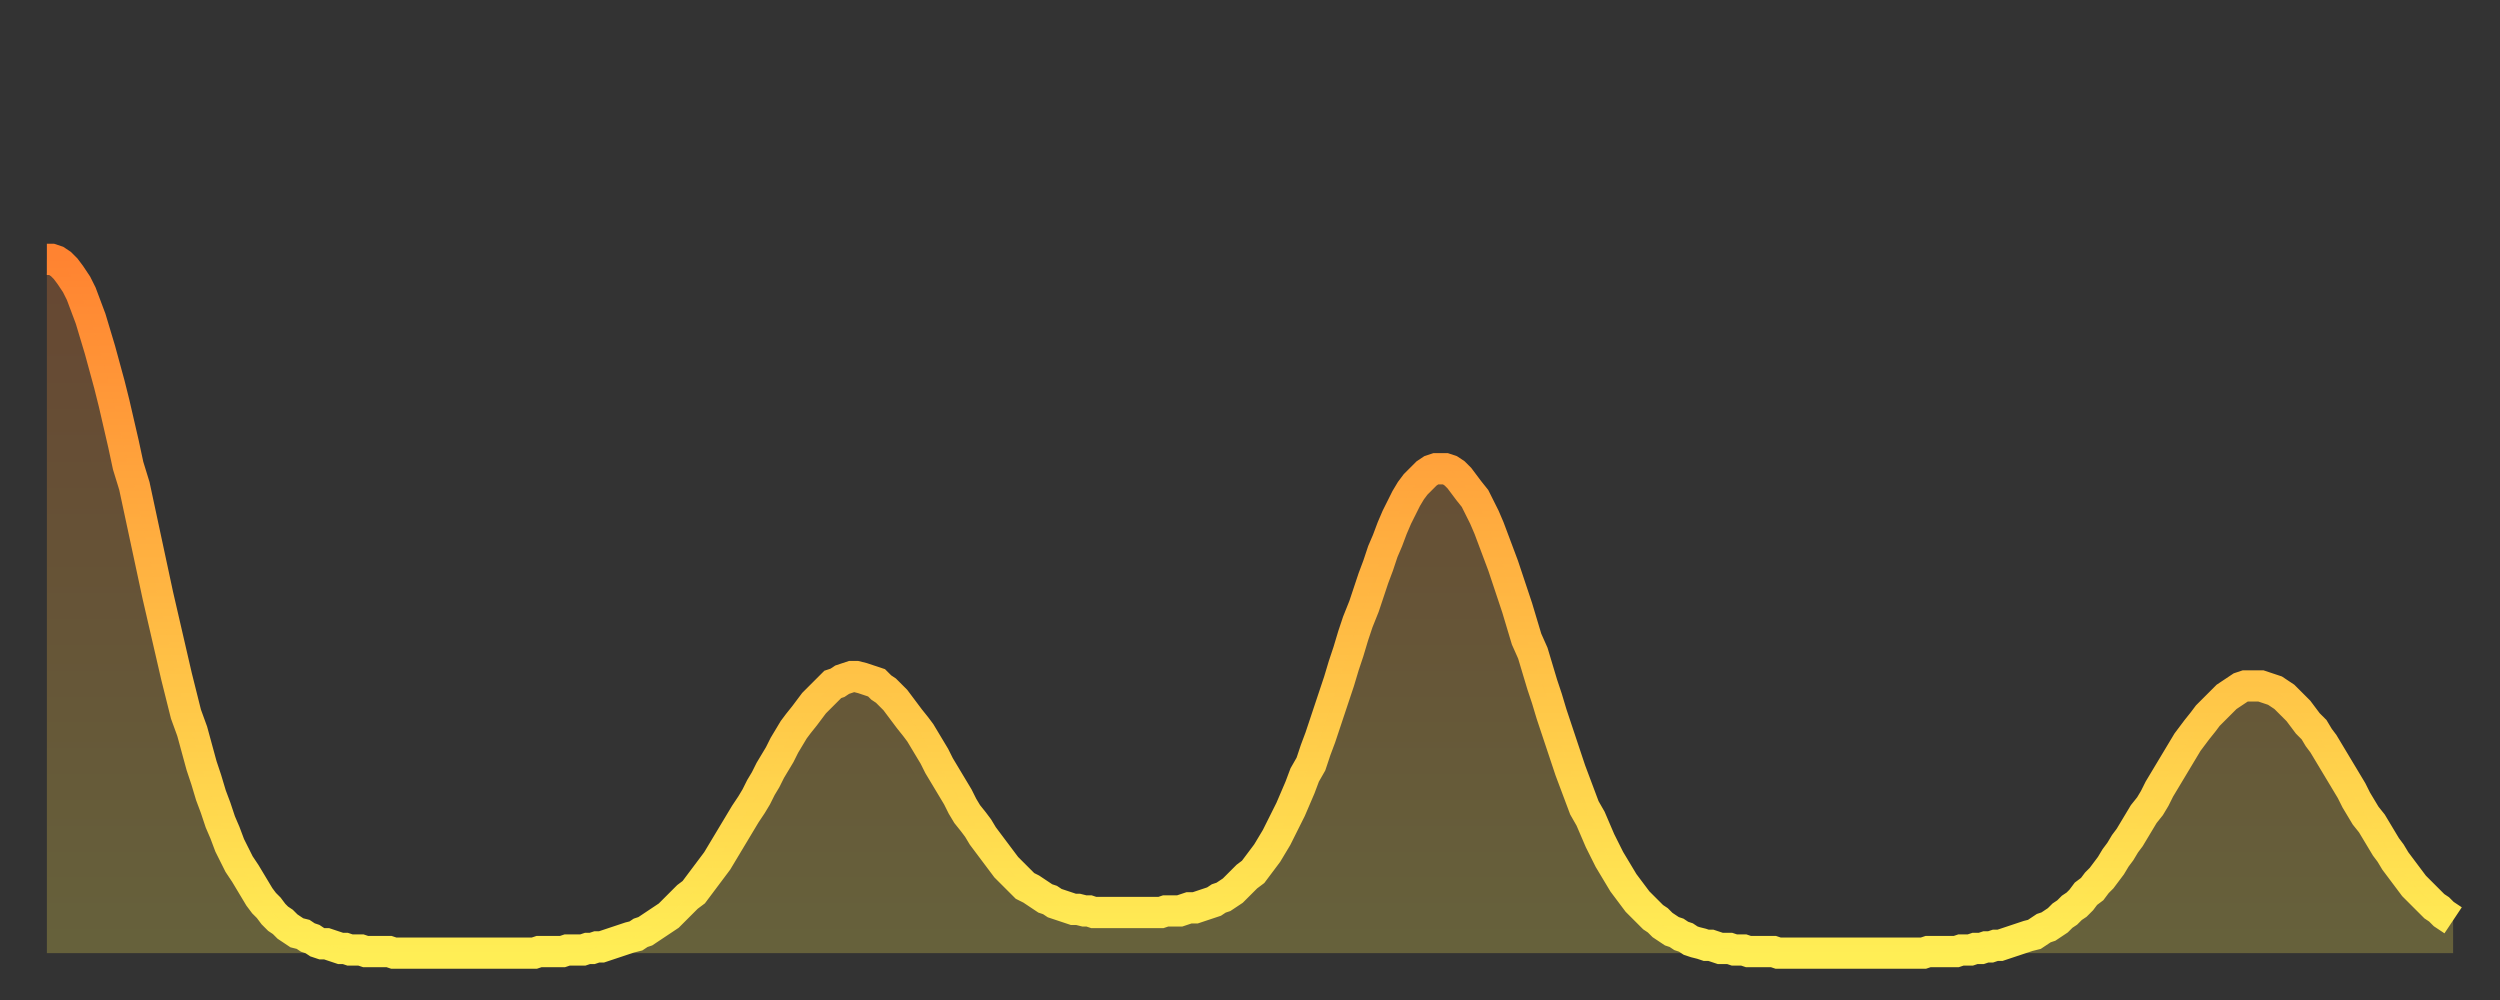<?xml version="1.0" encoding="utf-8" ?>
<svg baseProfile="full" height="64" version="1.1" width="160" xmlns="http://www.w3.org/2000/svg" xmlns:ev="http://www.w3.org/2001/xml-events" xmlns:xlink="http://www.w3.org/1999/xlink"><rect width="100%" height="100%" fill="#333333" stroke="none"/><defs><linearGradient id="id11050" x1="0" x2="0" y1="0" y2="1"><stop offset="0%" stop-color="#ff8331" /><stop offset="50%" stop-color="#ffb843" /><stop offset="100%" stop-color="#ffee55" /></linearGradient></defs><g transform="translate(3,3)"><g><path d="M 0.0 13.6 0.3 13.6 0.6 13.7 0.9 13.9 1.2 14.2 1.5 14.6 1.9 15.2 2.2 15.8 2.5 16.6 2.8 17.4 3.1 18.4 3.4 19.4 3.7 20.5 4.0 21.6 4.3 22.8 4.6 24.1 4.9 25.4 5.2 26.8 5.6 28.1 5.9 29.5 6.2 30.9 6.5 32.3 6.8 33.7 7.1 35.1 7.4 36.4 7.7 37.7 8.0 39.0 8.3 40.3 8.6 41.5 8.9 42.7 9.3 43.8 9.6 44.9 9.9 46.0 10.2 46.9 10.5 47.9 10.8 48.7 11.1 49.6 11.4 50.3 11.7 51.1 12.0 51.7 12.3 52.3 12.7 52.9 13.0 53.4 13.3 53.9 13.6 54.4 13.9 54.8 14.2 55.1 14.5 55.5 14.8 55.8 15.1 56.0 15.4 56.3 15.7 56.5 16.0 56.7 16.4 56.8 16.7 57.0 17.0 57.1 17.3 57.3 17.6 57.4 17.9 57.4 18.2 57.5 18.5 57.6 18.8 57.7 19.1 57.7 19.4 57.8 19.8 57.8 20.1 57.8 20.4 57.9 20.7 57.9 21.0 57.9 21.3 57.9 21.6 57.9 21.9 57.9 22.2 58.0 22.5 58.0 22.8 58.0 23.1 58.0 23.5 58.0 23.8 58.0 24.1 58.0 24.4 58.0 24.7 58.0 25.0 58.0 25.3 58.0 25.6 58.0 25.9 58.0 26.2 58.0 26.5 58.0 26.8 58.0 27.2 58.0 27.5 58.0 27.8 58.0 28.1 58.0 28.4 58.0 28.7 58.0 29.0 58.0 29.3 58.0 29.6 58.0 29.9 58.0 30.2 58.0 30.6 58.0 30.9 58.0 31.2 58.0 31.5 57.9 31.8 57.9 32.1 57.9 32.4 57.9 32.7 57.9 33.0 57.9 33.3 57.8 33.6 57.8 33.9 57.8 34.3 57.8 34.6 57.7 34.9 57.7 35.2 57.6 35.5 57.6 35.8 57.5 36.1 57.4 36.4 57.3 36.7 57.2 37.0 57.1 37.3 57.0 37.7 56.9 38.0 56.7 38.3 56.6 38.6 56.4 38.9 56.2 39.2 56.0 39.5 55.8 39.8 55.6 40.1 55.3 40.4 55.0 40.7 54.7 41.0 54.4 41.4 54.1 41.7 53.7 42.0 53.3 42.3 52.9 42.6 52.5 42.9 52.1 43.2 51.6 43.5 51.1 43.8 50.6 44.1 50.1 44.4 49.6 44.7 49.1 45.1 48.5 45.4 48.0 45.7 47.4 46.0 46.9 46.3 46.3 46.6 45.8 46.9 45.3 47.2 44.7 47.5 44.2 47.8 43.7 48.1 43.3 48.5 42.8 48.8 42.4 49.1 42.0 49.4 41.7 49.7 41.4 50.0 41.1 50.3 40.8 50.6 40.7 50.9 40.5 51.2 40.4 51.5 40.3 51.8 40.3 52.2 40.4 52.5 40.5 52.8 40.6 53.1 40.7 53.4 41.0 53.7 41.2 54.0 41.5 54.3 41.8 54.6 42.2 54.9 42.6 55.2 43.0 55.6 43.5 55.9 43.9 56.2 44.4 56.5 44.9 56.8 45.4 57.1 46.0 57.4 46.5 57.7 47.0 58.0 47.5 58.3 48.0 58.6 48.6 58.9 49.1 59.3 49.6 59.6 50.0 59.9 50.5 60.2 50.9 60.5 51.3 60.8 51.7 61.1 52.1 61.4 52.5 61.7 52.8 62.0 53.1 62.3 53.4 62.6 53.7 63.0 53.9 63.3 54.1 63.6 54.3 63.9 54.5 64.2 54.6 64.5 54.8 64.8 54.9 65.1 55.0 65.4 55.1 65.7 55.2 66.0 55.2 66.4 55.3 66.7 55.3 67.0 55.4 67.3 55.4 67.6 55.4 67.9 55.4 68.2 55.4 68.5 55.4 68.8 55.4 69.1 55.4 69.4 55.4 69.7 55.4 70.1 55.4 70.4 55.4 70.7 55.4 71.0 55.4 71.3 55.4 71.6 55.3 71.9 55.3 72.2 55.3 72.5 55.3 72.8 55.2 73.1 55.1 73.5 55.1 73.8 55.0 74.1 54.9 74.4 54.8 74.7 54.7 75.0 54.5 75.3 54.4 75.6 54.2 75.9 54.0 76.2 53.7 76.5 53.4 76.8 53.1 77.2 52.8 77.5 52.4 77.8 52.0 78.1 51.6 78.4 51.1 78.7 50.6 79.0 50.0 79.3 49.4 79.6 48.8 79.9 48.1 80.2 47.4 80.5 46.6 80.9 45.9 81.2 45.0 81.5 44.2 81.8 43.3 82.1 42.4 82.4 41.5 82.7 40.6 83.0 39.6 83.3 38.7 83.6 37.7 83.9 36.8 84.3 35.8 84.6 34.9 84.9 34.0 85.2 33.2 85.5 32.3 85.8 31.6 86.1 30.8 86.4 30.1 86.7 29.5 87.0 28.9 87.3 28.4 87.6 28.0 88.0 27.6 88.3 27.3 88.6 27.1 88.9 27.0 89.2 27.0 89.5 27.0 89.8 27.1 90.1 27.3 90.4 27.6 90.7 28.0 91.0 28.4 91.4 28.9 91.7 29.5 92.0 30.1 92.3 30.8 92.6 31.6 92.9 32.4 93.2 33.2 93.5 34.1 93.8 35.0 94.1 35.9 94.4 36.9 94.7 37.9 95.1 38.8 95.4 39.8 95.7 40.8 96.0 41.7 96.3 42.7 96.6 43.6 96.9 44.5 97.2 45.4 97.5 46.3 97.8 47.1 98.1 47.9 98.4 48.7 98.8 49.4 99.1 50.1 99.4 50.8 99.7 51.4 100.0 52.0 100.3 52.5 100.6 53.0 100.9 53.5 101.2 53.9 101.5 54.3 101.8 54.7 102.2 55.1 102.5 55.4 102.8 55.7 103.1 55.9 103.4 56.2 103.7 56.4 104.0 56.6 104.3 56.7 104.6 56.9 104.9 57.0 105.2 57.2 105.5 57.3 105.9 57.4 106.2 57.5 106.5 57.5 106.8 57.6 107.1 57.7 107.4 57.7 107.7 57.7 108.0 57.8 108.3 57.8 108.6 57.8 108.9 57.9 109.3 57.9 109.6 57.9 109.9 57.9 110.2 57.9 110.5 57.9 110.8 58.0 111.1 58.0 111.4 58.0 111.7 58.0 112.0 58.0 112.3 58.0 112.6 58.0 113.0 58.0 113.3 58.0 113.6 58.0 113.9 58.0 114.2 58.0 114.5 58.0 114.8 58.0 115.1 58.0 115.4 58.0 115.7 58.0 116.0 58.0 116.3 58.0 116.7 58.0 117.0 58.0 117.3 58.0 117.6 58.0 117.9 58.0 118.2 58.0 118.5 58.0 118.8 58.0 119.1 58.0 119.4 58.0 119.7 58.0 120.1 58.0 120.4 57.9 120.7 57.9 121.0 57.9 121.3 57.9 121.6 57.9 121.9 57.9 122.2 57.9 122.5 57.8 122.8 57.8 123.1 57.8 123.4 57.7 123.8 57.7 124.1 57.6 124.4 57.6 124.7 57.5 125.0 57.5 125.3 57.4 125.6 57.3 125.9 57.2 126.2 57.1 126.5 57.0 126.8 56.9 127.2 56.8 127.5 56.6 127.8 56.4 128.1 56.3 128.4 56.1 128.7 55.9 129.0 55.6 129.3 55.4 129.6 55.1 129.9 54.9 130.2 54.6 130.5 54.2 130.9 53.9 131.2 53.5 131.5 53.2 131.8 52.8 132.1 52.4 132.4 51.9 132.7 51.5 133.0 51.0 133.3 50.6 133.6 50.1 133.9 49.6 134.2 49.1 134.6 48.6 134.9 48.1 135.2 47.5 135.5 47.0 135.8 46.5 136.1 46.0 136.4 45.5 136.7 45.0 137.0 44.5 137.3 44.1 137.6 43.7 138.0 43.2 138.3 42.8 138.6 42.5 138.9 42.2 139.2 41.9 139.5 41.6 139.8 41.4 140.1 41.2 140.4 41.0 140.7 40.9 141.0 40.9 141.3 40.9 141.7 40.9 142.0 41.0 142.3 41.1 142.6 41.2 142.9 41.4 143.2 41.6 143.5 41.9 143.8 42.2 144.1 42.5 144.4 42.9 144.7 43.3 145.1 43.7 145.4 44.2 145.7 44.6 146.0 45.1 146.3 45.6 146.6 46.1 146.9 46.6 147.2 47.1 147.5 47.6 147.8 48.2 148.1 48.7 148.4 49.2 148.8 49.7 149.1 50.2 149.4 50.7 149.7 51.2 150.0 51.6 150.3 52.1 150.6 52.5 150.9 52.9 151.2 53.3 151.5 53.7 151.8 54.0 152.1 54.3 152.5 54.7 152.8 55.0 153.1 55.2 153.4 55.5 153.7 55.7 154.0 55.9" fill="none" id="graph-curve" opacity="1" stroke="url(#id11050)" stroke-width="2" /><path d="M 0 58 L 0.0 13.6 0.3 13.6 0.6 13.7 0.9 13.9 1.2 14.2 1.5 14.6 1.9 15.2 2.2 15.8 2.5 16.6 2.8 17.4 3.1 18.4 3.4 19.4 3.7 20.5 4.0 21.6 4.3 22.8 4.6 24.1 4.9 25.4 5.2 26.8 5.6 28.1 5.9 29.5 6.2 30.9 6.5 32.3 6.8 33.7 7.1 35.1 7.4 36.4 7.7 37.7 8.0 39.0 8.3 40.3 8.6 41.5 8.9 42.7 9.3 43.8 9.6 44.9 9.9 46.0 10.2 46.9 10.5 47.9 10.8 48.7 11.1 49.6 11.4 50.3 11.7 51.1 12.0 51.7 12.3 52.3 12.7 52.9 13.0 53.4 13.3 53.9 13.6 54.4 13.9 54.8 14.2 55.1 14.5 55.5 14.8 55.8 15.1 56.0 15.4 56.3 15.7 56.5 16.0 56.7 16.4 56.8 16.7 57.0 17.0 57.1 17.3 57.3 17.6 57.4 17.9 57.4 18.2 57.5 18.5 57.6 18.8 57.7 19.1 57.7 19.4 57.8 19.8 57.8 20.1 57.8 20.4 57.9 20.7 57.9 21.0 57.9 21.3 57.9 21.6 57.9 21.9 57.9 22.2 58.0 22.5 58.0 22.8 58.0 23.1 58.0 23.5 58.0 23.8 58.0 24.1 58.0 24.4 58.0 24.7 58.0 25.0 58.0 25.3 58.0 25.6 58.0 25.9 58.0 26.2 58.0 26.5 58.0 26.8 58.0 27.2 58.0 27.5 58.0 27.8 58.0 28.1 58.0 28.4 58.0 28.7 58.0 29.0 58.0 29.3 58.0 29.6 58.0 29.9 58.0 30.2 58.0 30.6 58.0 30.9 58.0 31.2 58.0 31.5 57.9 31.8 57.9 32.1 57.9 32.4 57.9 32.7 57.9 33.0 57.9 33.3 57.8 33.6 57.8 33.9 57.8 34.3 57.8 34.6 57.7 34.9 57.7 35.2 57.6 35.5 57.6 35.8 57.5 36.1 57.4 36.4 57.3 36.7 57.2 37.0 57.1 37.3 57.0 37.7 56.9 38.0 56.7 38.3 56.6 38.6 56.4 38.9 56.2 39.2 56.0 39.5 55.8 39.8 55.6 40.1 55.3 40.4 55.0 40.7 54.7 41.0 54.4 41.4 54.1 41.7 53.7 42.0 53.3 42.3 52.9 42.6 52.5 42.9 52.1 43.2 51.6 43.5 51.1 43.8 50.6 44.1 50.1 44.4 49.6 44.7 49.1 45.1 48.5 45.4 48.0 45.7 47.4 46.0 46.9 46.3 46.3 46.6 45.8 46.9 45.3 47.2 44.7 47.5 44.2 47.8 43.7 48.1 43.3 48.5 42.8 48.8 42.4 49.1 42.0 49.4 41.7 49.7 41.4 50.0 41.1 50.3 40.8 50.6 40.7 50.9 40.5 51.2 40.4 51.5 40.3 51.8 40.3 52.2 40.4 52.5 40.5 52.8 40.6 53.1 40.7 53.4 41.0 53.7 41.2 54.0 41.5 54.3 41.8 54.6 42.2 54.9 42.6 55.2 43.0 55.6 43.5 55.9 43.9 56.2 44.4 56.5 44.9 56.8 45.4 57.1 46.0 57.4 46.5 57.7 47.0 58.0 47.5 58.3 48.0 58.6 48.6 58.9 49.1 59.3 49.6 59.6 50.0 59.9 50.5 60.2 50.9 60.5 51.3 60.8 51.7 61.1 52.1 61.4 52.5 61.7 52.8 62.0 53.1 62.3 53.4 62.6 53.7 63.0 53.9 63.3 54.1 63.6 54.3 63.9 54.5 64.2 54.6 64.5 54.8 64.8 54.9 65.1 55.0 65.4 55.1 65.7 55.2 66.0 55.2 66.4 55.3 66.7 55.3 67.0 55.4 67.3 55.4 67.6 55.4 67.9 55.4 68.2 55.4 68.5 55.4 68.8 55.4 69.1 55.4 69.4 55.4 69.7 55.4 70.1 55.4 70.4 55.4 70.7 55.4 71.0 55.4 71.3 55.4 71.6 55.3 71.9 55.3 72.2 55.3 72.5 55.3 72.8 55.2 73.1 55.1 73.5 55.1 73.8 55.0 74.1 54.9 74.4 54.8 74.7 54.7 75.0 54.5 75.3 54.4 75.6 54.2 75.9 54.0 76.2 53.7 76.5 53.4 76.8 53.1 77.2 52.8 77.5 52.4 77.8 52.0 78.1 51.6 78.4 51.1 78.7 50.6 79.0 50.0 79.3 49.4 79.6 48.8 79.9 48.1 80.2 47.4 80.5 46.6 80.9 45.9 81.2 45.0 81.5 44.2 81.8 43.3 82.1 42.4 82.4 41.5 82.7 40.6 83.0 39.6 83.3 38.7 83.6 37.7 83.9 36.8 84.3 35.8 84.6 34.9 84.9 34.0 85.2 33.2 85.5 32.3 85.8 31.6 86.1 30.8 86.4 30.1 86.7 29.5 87.0 28.9 87.3 28.4 87.6 28.0 88.0 27.6 88.3 27.3 88.6 27.1 88.9 27.0 89.2 27.0 89.5 27.0 89.8 27.1 90.1 27.3 90.4 27.6 90.7 28.0 91.0 28.4 91.4 28.9 91.7 29.5 92.0 30.1 92.3 30.8 92.6 31.6 92.9 32.4 93.2 33.2 93.5 34.1 93.8 35.0 94.1 35.9 94.4 36.9 94.7 37.9 95.1 38.8 95.4 39.8 95.7 40.8 96.0 41.7 96.3 42.7 96.6 43.6 96.9 44.5 97.2 45.4 97.5 46.3 97.8 47.1 98.1 47.9 98.4 48.7 98.8 49.4 99.1 50.1 99.4 50.8 99.7 51.4 100.0 52.0 100.3 52.5 100.6 53.0 100.9 53.5 101.2 53.9 101.5 54.3 101.8 54.7 102.2 55.1 102.5 55.4 102.8 55.7 103.1 55.9 103.4 56.2 103.7 56.4 104.0 56.6 104.3 56.7 104.6 56.9 104.9 57.0 105.2 57.2 105.5 57.3 105.9 57.4 106.2 57.5 106.5 57.5 106.8 57.6 107.1 57.7 107.4 57.7 107.7 57.7 108.0 57.8 108.3 57.8 108.6 57.8 108.9 57.9 109.3 57.9 109.6 57.9 109.9 57.9 110.2 57.9 110.5 57.9 110.8 58.0 111.1 58.0 111.4 58.0 111.7 58.0 112.0 58.0 112.3 58.0 112.6 58.0 113.0 58.0 113.3 58.0 113.6 58.0 113.9 58.0 114.2 58.0 114.5 58.0 114.8 58.0 115.1 58.0 115.4 58.0 115.7 58.0 116.0 58.0 116.3 58.0 116.7 58.0 117.0 58.0 117.3 58.0 117.6 58.0 117.9 58.0 118.2 58.0 118.5 58.0 118.8 58.0 119.1 58.0 119.4 58.0 119.7 58.0 120.1 58.0 120.4 57.9 120.7 57.9 121.0 57.9 121.3 57.9 121.6 57.9 121.9 57.9 122.2 57.9 122.5 57.8 122.8 57.8 123.1 57.8 123.4 57.7 123.8 57.7 124.1 57.6 124.4 57.6 124.7 57.5 125.0 57.5 125.3 57.4 125.6 57.3 125.9 57.2 126.2 57.1 126.5 57.0 126.8 56.9 127.2 56.8 127.5 56.6 127.8 56.4 128.1 56.3 128.4 56.1 128.7 55.9 129.0 55.6 129.3 55.4 129.6 55.1 129.9 54.9 130.2 54.6 130.5 54.2 130.9 53.9 131.2 53.5 131.5 53.2 131.8 52.8 132.1 52.4 132.4 51.9 132.7 51.5 133.0 51.0 133.3 50.6 133.6 50.1 133.9 49.6 134.2 49.1 134.6 48.6 134.9 48.1 135.2 47.5 135.5 47.0 135.8 46.5 136.1 46.0 136.4 45.5 136.7 45.0 137.0 44.5 137.3 44.1 137.6 43.7 138.0 43.2 138.3 42.8 138.6 42.5 138.9 42.2 139.2 41.9 139.5 41.6 139.8 41.4 140.1 41.2 140.4 41.0 140.7 40.9 141.0 40.9 141.3 40.9 141.7 40.9 142.0 41.0 142.3 41.1 142.6 41.2 142.9 41.4 143.2 41.6 143.5 41.9 143.8 42.2 144.1 42.5 144.4 42.9 144.7 43.3 145.1 43.7 145.4 44.2 145.7 44.6 146.0 45.1 146.3 45.6 146.6 46.1 146.9 46.6 147.2 47.1 147.5 47.6 147.8 48.2 148.1 48.7 148.4 49.2 148.8 49.7 149.1 50.2 149.4 50.7 149.7 51.2 150.0 51.6 150.3 52.1 150.6 52.5 150.9 52.9 151.2 53.3 151.5 53.7 151.8 54.0 152.1 54.3 152.5 54.7 152.8 55.0 153.1 55.2 153.4 55.5 153.7 55.7 154.0 55.9 154 58" fill="url(#id11050)" fill-opacity=".25" id="graph-shadow" /></g></g></svg>